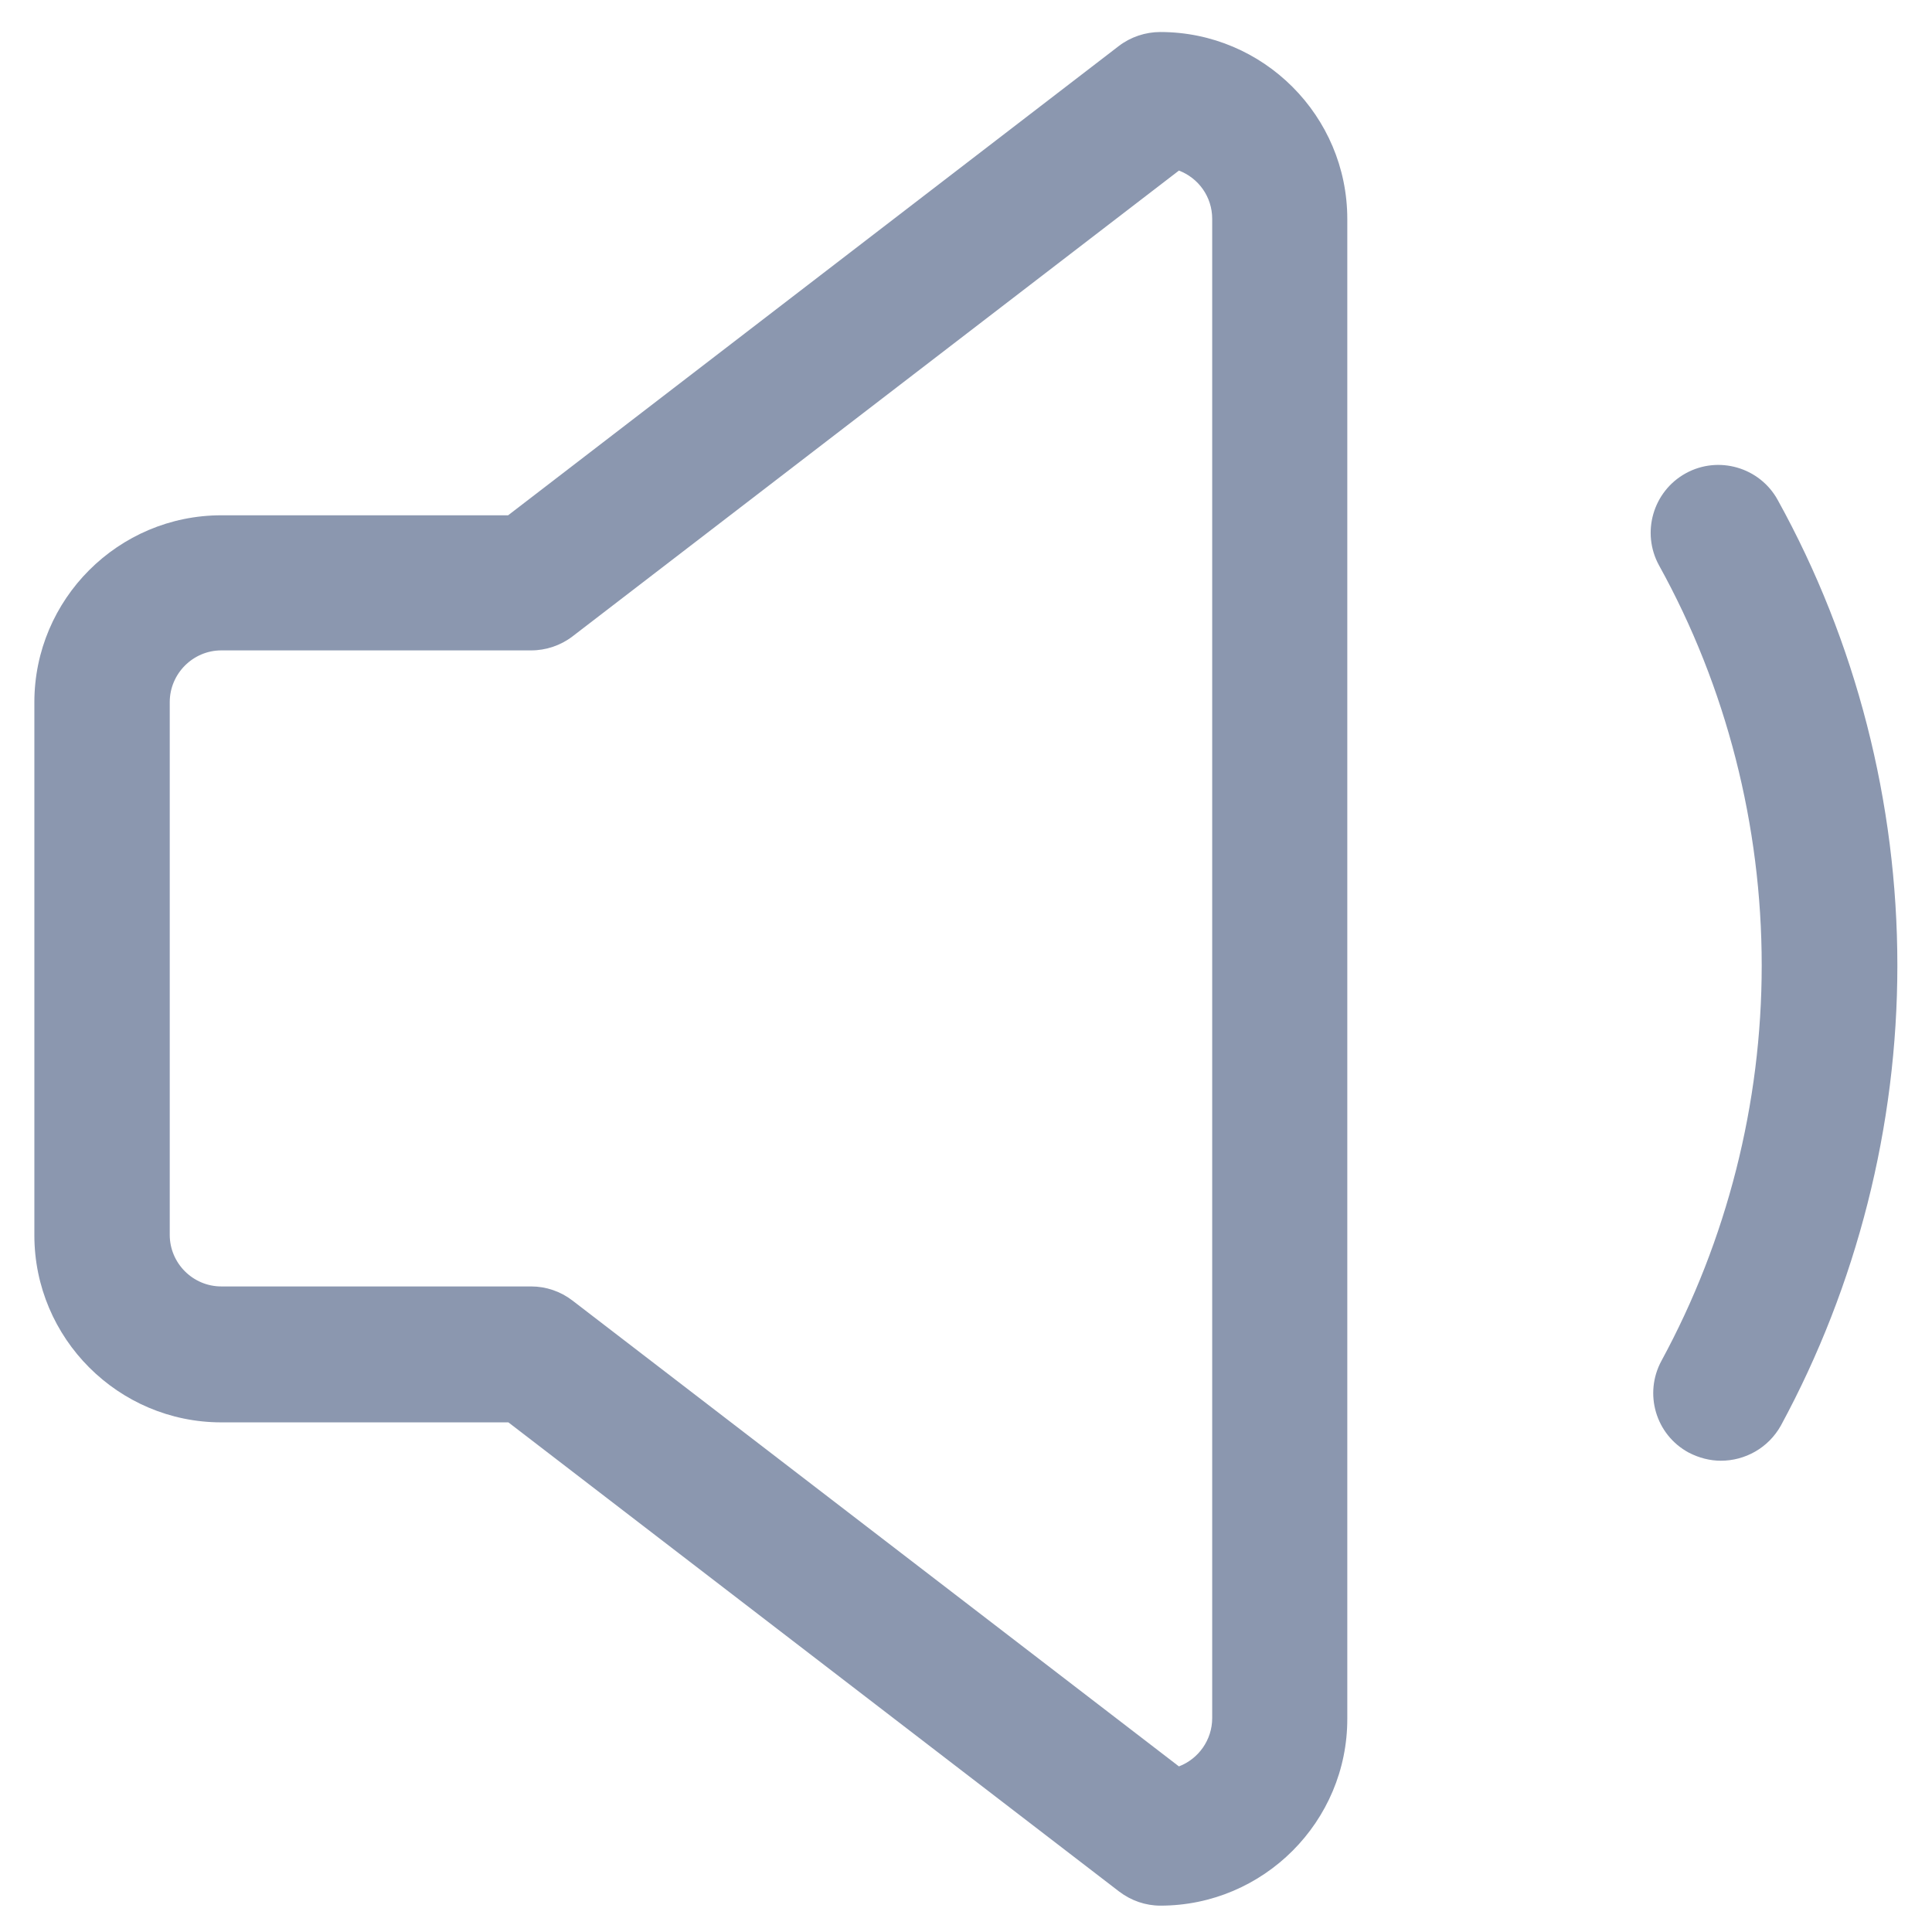 <svg width="14" height="14" viewBox="0 0 14 14" fill="none" xmlns="http://www.w3.org/2000/svg">
    <path d="M8.409 13.809C8.301 13.809 8.197 13.773 8.11 13.707L3.684 10.307H1.604C0.857 10.307 0.249 9.698 0.249 8.951V5.089C0.249 4.342 0.857 3.734 1.604 3.734H3.682L8.108 0.333C8.193 0.268 8.3 0.232 8.408 0.232C9.155 0.232 9.763 0.84 9.763 1.587V12.453C9.765 13.2 9.156 13.809 8.409 13.809ZM1.604 4.713C1.398 4.713 1.23 4.882 1.23 5.088V8.948C1.23 9.154 1.398 9.322 1.604 9.322H3.849C3.957 9.322 4.062 9.358 4.148 9.424L8.543 12.8C8.684 12.746 8.784 12.609 8.784 12.45V1.586C8.784 1.425 8.684 1.29 8.543 1.236L4.148 4.612C4.063 4.677 3.957 4.713 3.849 4.713H1.604Z" fill="#8B97AF"/>
    <path d="M12.47 10.585C12.392 10.585 12.312 10.565 12.237 10.526C11.998 10.397 11.91 10.099 12.04 9.86C12.514 8.987 12.766 7.997 12.766 6.996C12.766 5.982 12.51 4.978 12.022 4.097C11.892 3.86 11.978 3.561 12.215 3.43C12.452 3.299 12.752 3.386 12.882 3.623C13.45 4.65 13.749 5.816 13.749 6.996C13.749 8.16 13.456 9.313 12.905 10.33C12.814 10.493 12.645 10.585 12.47 10.585Z" fill="#8B97AF"/>
</svg>
